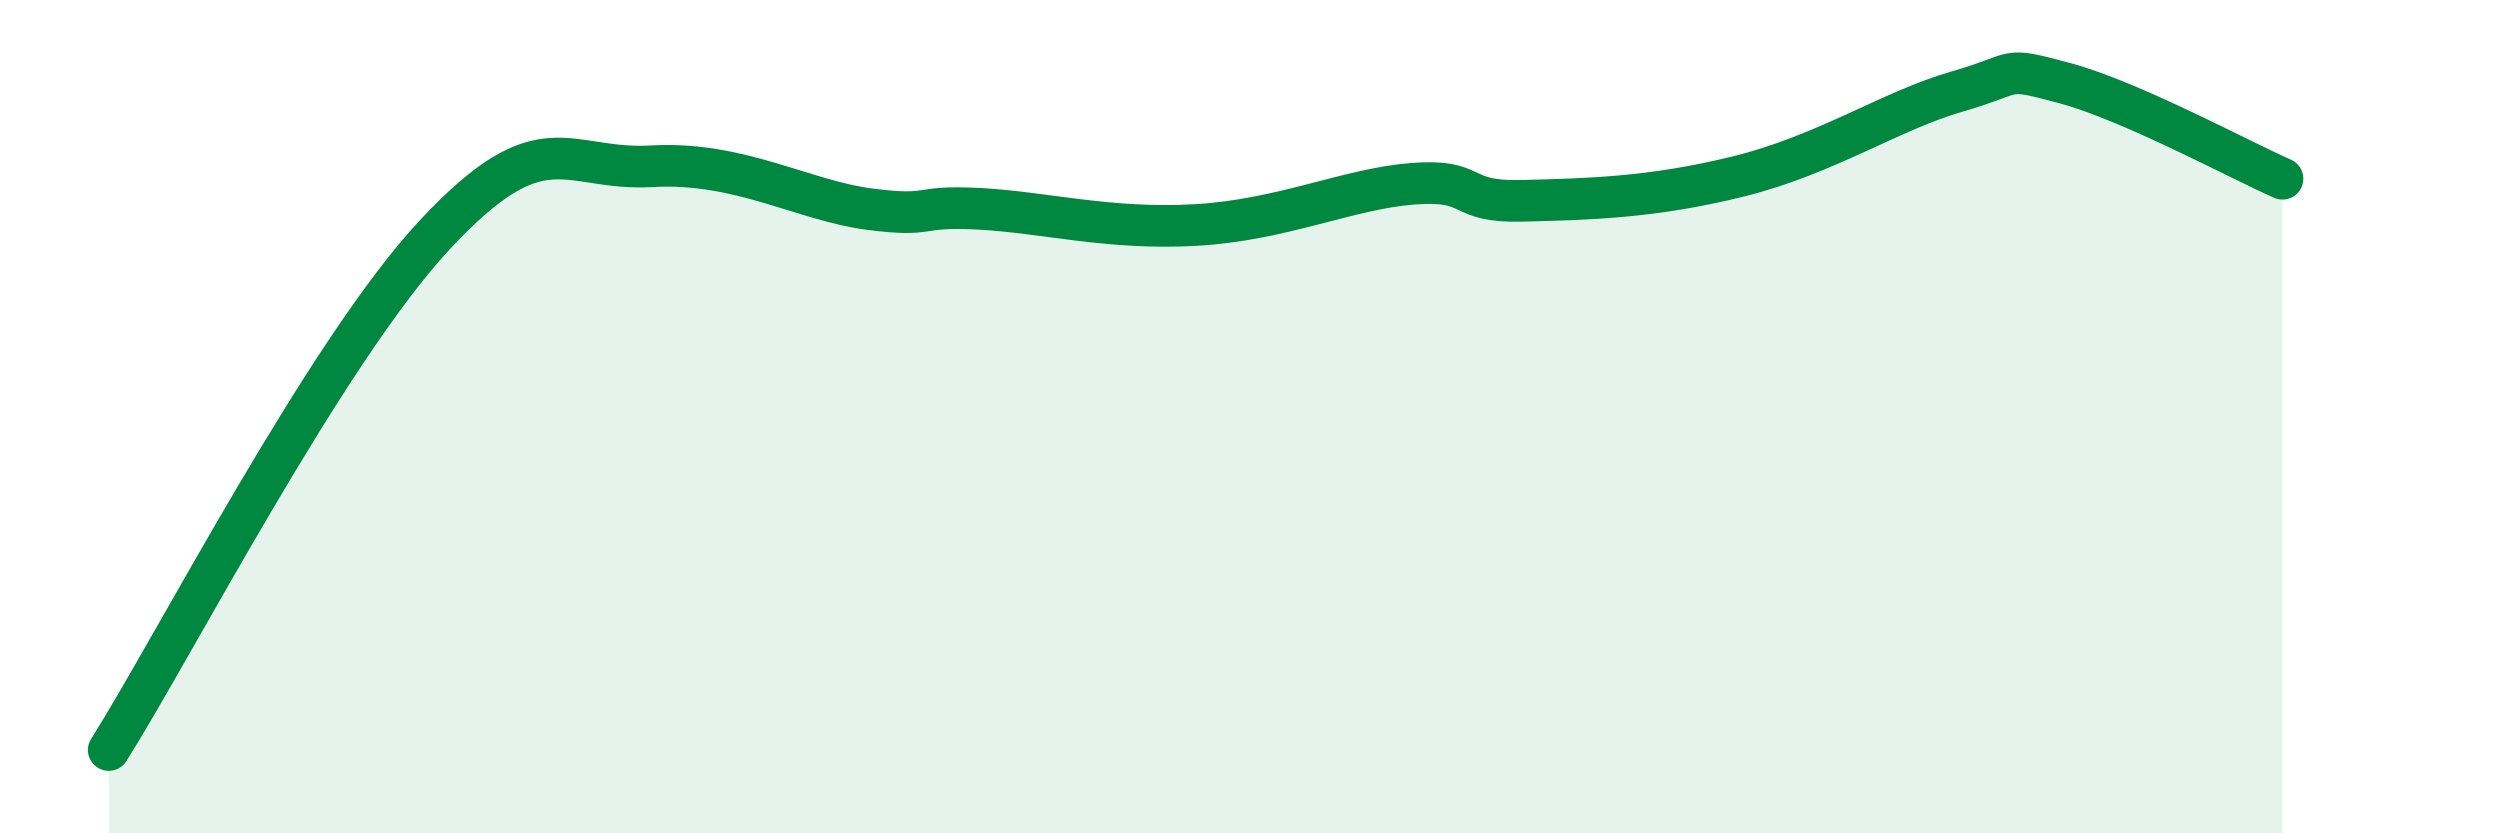 
    <svg width="60" height="20" viewBox="0 0 60 20" xmlns="http://www.w3.org/2000/svg">
      <path
        d="M 2.61,18 C 4.17,15.53 7.82,8.44 10.43,5.64 C 13.04,2.84 13.56,4.11 15.65,3.99 C 17.74,3.87 19.3,4.82 20.87,5.02 C 22.44,5.22 21.91,4.93 23.48,5.01 C 25.05,5.09 26.61,5.52 28.7,5.4 C 30.79,5.28 32.35,4.53 33.91,4.41 C 35.47,4.29 34.95,4.86 36.52,4.82 C 38.09,4.78 39.65,4.75 41.74,4.23 C 43.83,3.71 45.39,2.65 46.96,2.2 C 48.53,1.75 48.01,1.58 49.57,2 C 51.13,2.42 53.74,3.83 54.78,4.29L54.78 20L2.61 20Z"
        fill="#008740"
        opacity="0.1"
        stroke-linecap="round"
        stroke-linejoin="round"
      />
      <path
        d="M 2.61,18 C 4.17,15.53 7.82,8.44 10.43,5.64 C 13.04,2.84 13.56,4.11 15.65,3.99 C 17.74,3.87 19.3,4.82 20.87,5.02 C 22.44,5.22 21.91,4.93 23.48,5.01 C 25.05,5.09 26.61,5.52 28.7,5.4 C 30.79,5.28 32.35,4.53 33.91,4.41 C 35.47,4.29 34.95,4.86 36.52,4.82 C 38.09,4.78 39.65,4.75 41.74,4.23 C 43.83,3.71 45.39,2.65 46.96,2.2 C 48.53,1.75 48.01,1.58 49.57,2 C 51.13,2.42 53.74,3.83 54.78,4.29"
        stroke="#008740"
        stroke-width="1"
        fill="none"
        stroke-linecap="round"
        stroke-linejoin="round"
      />
    </svg>
  